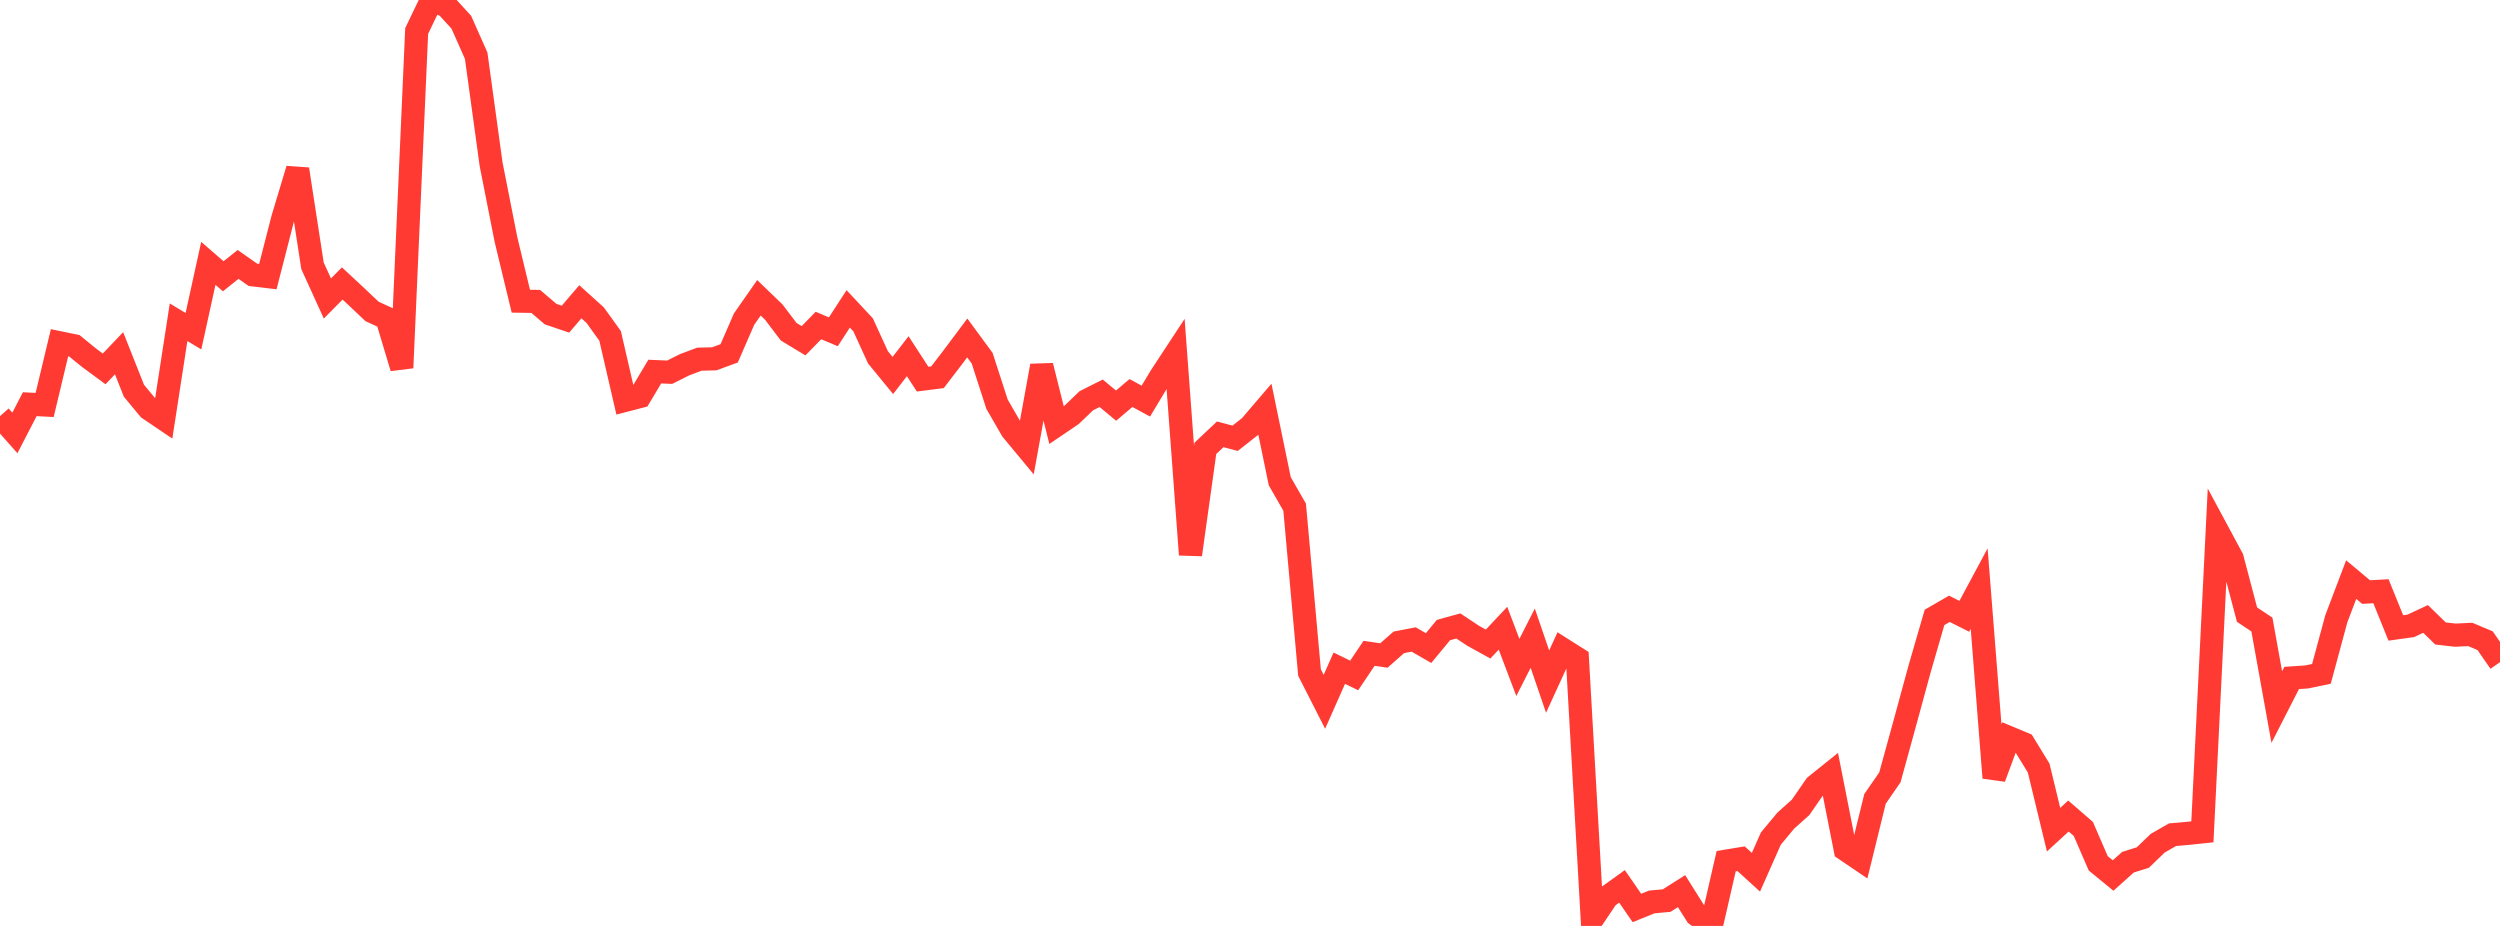 <?xml version="1.0" standalone="no"?>
<!DOCTYPE svg PUBLIC "-//W3C//DTD SVG 1.1//EN" "http://www.w3.org/Graphics/SVG/1.1/DTD/svg11.dtd">

<svg width="135" height="50" viewBox="0 0 135 50" preserveAspectRatio="none" 
  xmlns="http://www.w3.org/2000/svg"
  xmlns:xlink="http://www.w3.org/1999/xlink">


<polyline points="0.0, 22.472 0.804, 23.378 1.607, 21.826 2.411, 21.868 3.214, 18.509 4.018, 18.675 4.821, 19.328 5.625, 19.92 6.429, 19.075 7.232, 21.099 8.036, 22.07 8.839, 22.614 9.643, 17.402 10.446, 17.885 11.25, 14.222 12.054, 14.918 12.857, 14.28 13.661, 14.843 14.464, 14.937 15.268, 11.804 16.071, 9.136 16.875, 14.353 17.679, 16.118 18.482, 15.307 19.286, 16.056 20.089, 16.817 20.893, 17.186 21.696, 19.862 22.5, 1.673 23.304, 0.0 24.107, 0.321 24.911, 1.2 25.714, 3.008 26.518, 8.861 27.321, 12.929 28.125, 16.264 28.929, 16.276 29.732, 16.962 30.536, 17.234 31.339, 16.295 32.143, 17.022 32.946, 18.139 33.75, 21.621 34.554, 21.413 35.357, 20.066 36.161, 20.1 36.964, 19.698 37.768, 19.396 38.571, 19.376 39.375, 19.081 40.179, 17.234 40.982, 16.081 41.786, 16.856 42.589, 17.914 43.393, 18.4 44.196, 17.577 45.0, 17.917 45.804, 16.68 46.607, 17.54 47.411, 19.296 48.214, 20.275 49.018, 19.235 49.821, 20.473 50.625, 20.371 51.429, 19.322 52.232, 18.249 53.036, 19.343 53.839, 21.825 54.643, 23.218 55.446, 24.186 56.25, 19.752 57.054, 22.955 57.857, 22.411 58.661, 21.64 59.464, 21.237 60.268, 21.905 61.071, 21.223 61.875, 21.659 62.679, 20.323 63.482, 19.1 64.286, 29.953 65.089, 24.212 65.893, 23.453 66.696, 23.667 67.5, 23.035 68.304, 22.095 69.107, 25.986 69.911, 27.39 70.714, 36.318 71.518, 37.898 72.321, 36.083 73.125, 36.474 73.929, 35.28 74.732, 35.396 75.536, 34.686 76.339, 34.532 77.143, 34.996 77.946, 34.024 78.75, 33.802 79.554, 34.334 80.357, 34.779 81.161, 33.924 81.964, 36.042 82.768, 34.462 83.571, 36.806 84.375, 35.053 85.179, 35.562 85.982, 49.637 86.786, 48.44 87.589, 47.864 88.393, 49.03 89.196, 48.705 90.0, 48.631 90.804, 48.121 91.607, 49.401 92.411, 50.0 93.214, 46.502 94.018, 46.37 94.821, 47.102 95.625, 45.286 96.429, 44.316 97.232, 43.598 98.036, 42.435 98.839, 41.789 99.643, 45.87 100.446, 46.415 101.25, 43.14 102.054, 41.977 102.857, 39.06 103.661, 36.11 104.464, 33.34 105.268, 32.875 106.071, 33.282 106.875, 31.783 107.679, 42 108.482, 39.829 109.286, 40.165 110.089, 41.478 110.893, 44.802 111.696, 44.066 112.5, 44.762 113.304, 46.619 114.107, 47.278 114.911, 46.559 115.714, 46.306 116.518, 45.531 117.321, 45.073 118.125, 45.003 118.929, 44.919 119.732, 28.653 120.536, 30.147 121.339, 33.189 122.143, 33.726 122.946, 38.182 123.75, 36.609 124.554, 36.556 125.357, 36.389 126.161, 33.415 126.964, 31.299 127.768, 31.971 128.571, 31.926 129.375, 33.909 130.179, 33.797 130.982, 33.423 131.786, 34.207 132.589, 34.299 133.393, 34.26 134.196, 34.597 135.0, 35.759" fill="none" stroke="#ff3a33" stroke-width="1.25"/>

</svg>